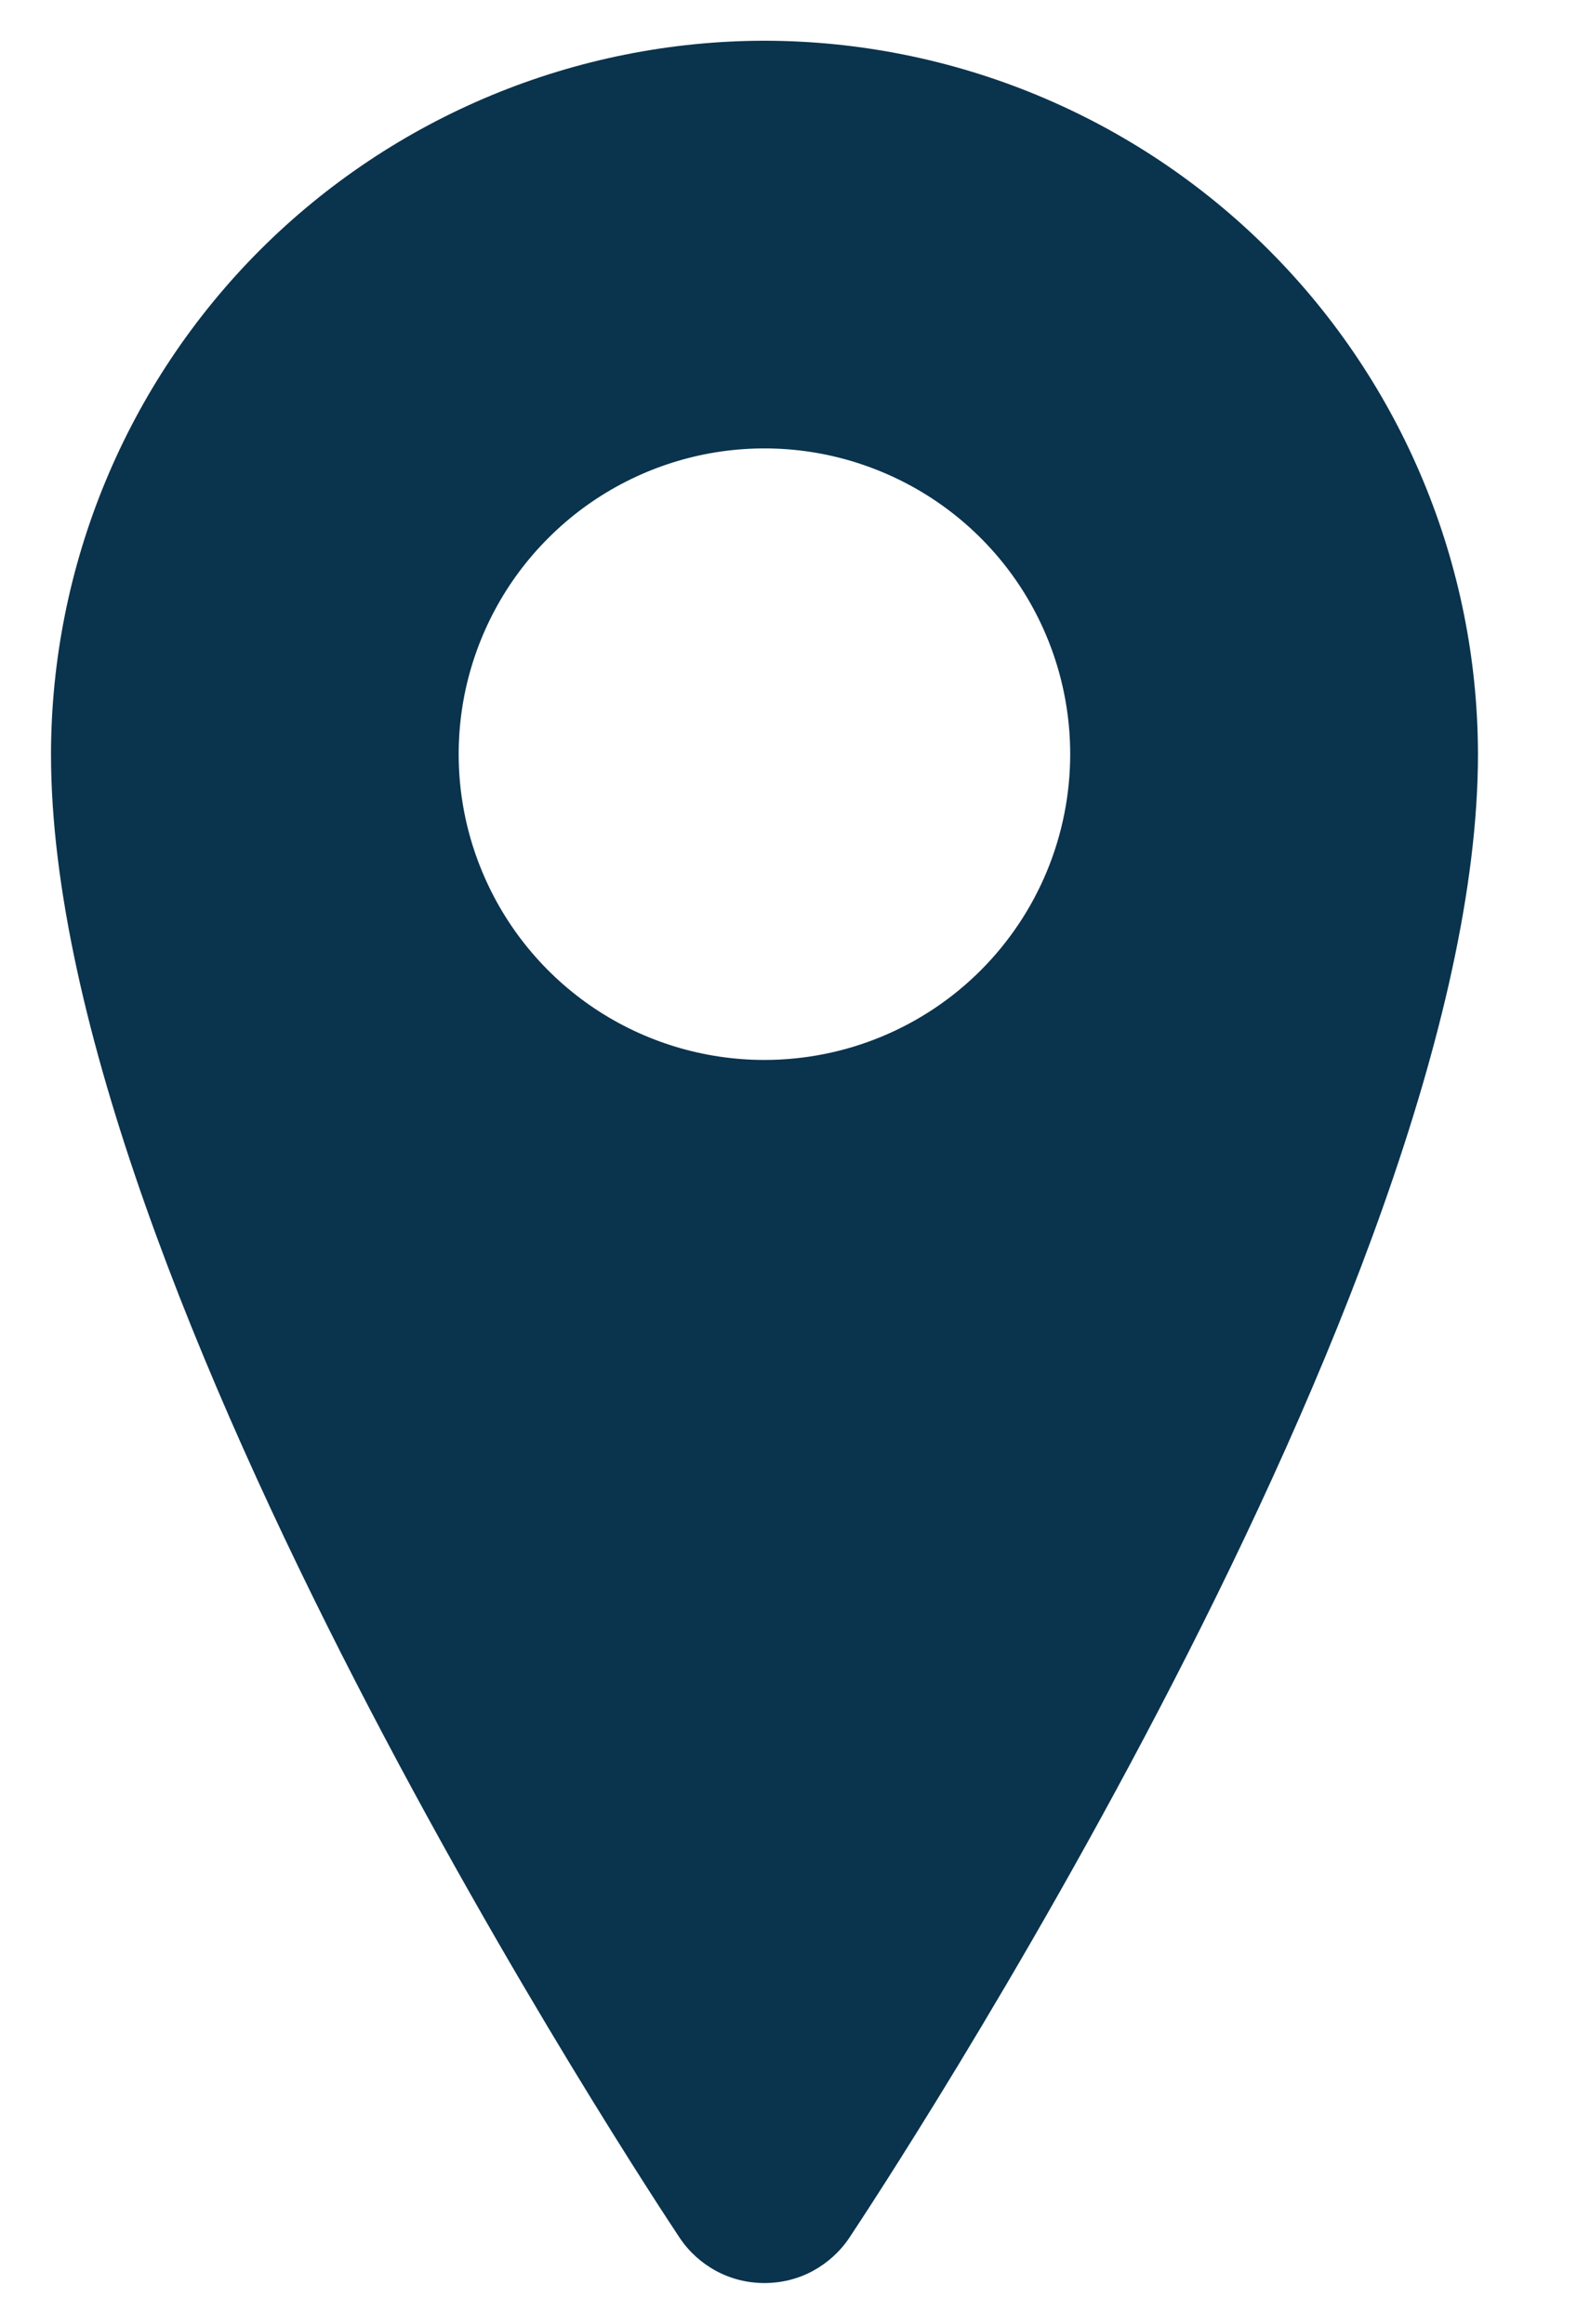 <svg width="13" height="19" viewBox="0 0 13 19" fill="none" xmlns="http://www.w3.org/2000/svg">
<path d="M6.25 0.333C4.704 0.335 3.221 0.95 2.127 2.043C1.034 3.137 0.419 4.62 0.417 6.166C0.417 10.536 5.347 17.98 5.557 18.296C5.633 18.41 5.736 18.503 5.857 18.568C5.978 18.633 6.113 18.666 6.25 18.666C6.388 18.666 6.523 18.633 6.644 18.568C6.764 18.503 6.868 18.41 6.944 18.296C7.154 17.98 12.084 10.536 12.084 6.166C12.082 4.62 11.467 3.137 10.373 2.043C9.28 0.95 7.797 0.335 6.25 0.333ZM6.25 8.666C5.756 8.666 5.273 8.52 4.861 8.245C4.45 7.97 4.13 7.58 3.941 7.123C3.751 6.666 3.702 6.164 3.798 5.679C3.895 5.194 4.133 4.748 4.483 4.399C4.832 4.049 5.278 3.811 5.763 3.714C6.248 3.618 6.75 3.667 7.207 3.857C7.664 4.046 8.054 4.366 8.329 4.777C8.604 5.189 8.75 5.672 8.75 6.166C8.75 6.829 8.487 7.465 8.018 7.934C7.549 8.403 6.913 8.666 6.25 8.666Z" fill="#0A334D"/>
</svg>
